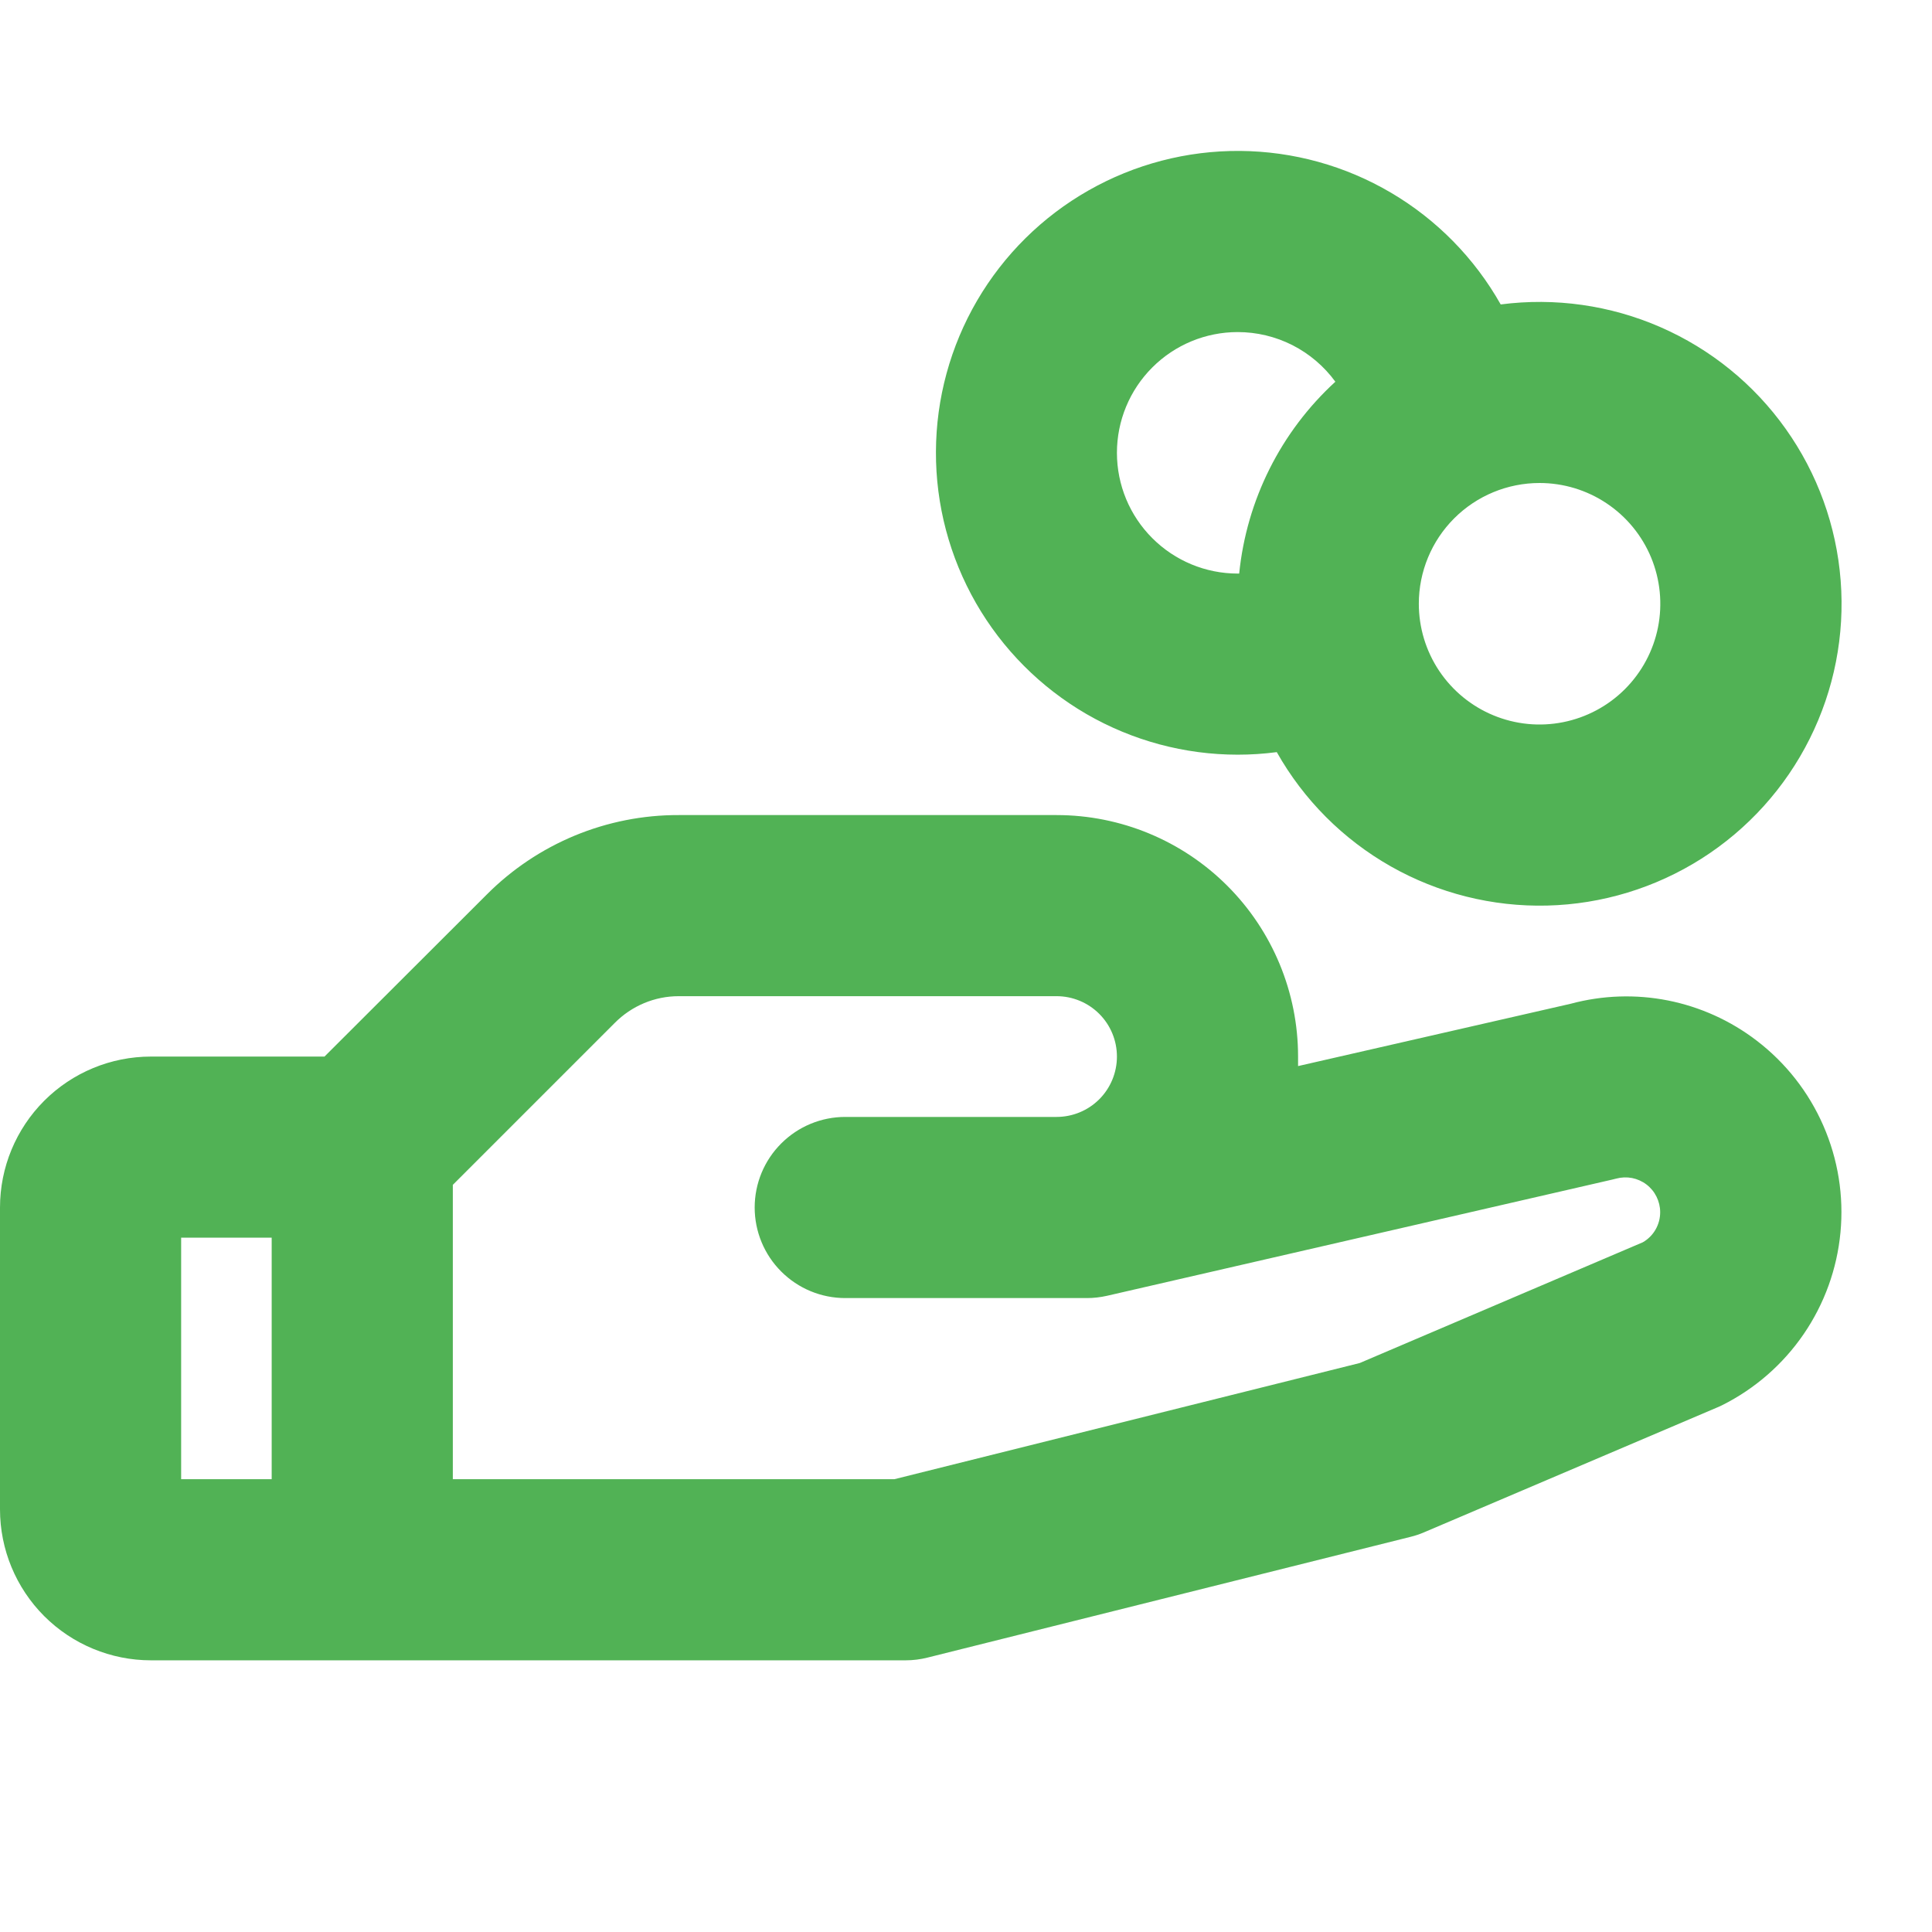 <svg width="50" height="50" viewBox="0 0 50 50" fill="none" xmlns="http://www.w3.org/2000/svg">
<g id="HandCoins" clip-path="url(#clip0_3116_1922)">
<path id="Vector" d="M45.461 26.93C44.786 26.413 44.001 26.058 43.167 25.892C42.333 25.727 41.472 25.756 40.65 25.977L33.594 27.59C33.594 27.508 33.594 27.426 33.594 27.344C33.594 25.686 32.935 24.096 31.763 22.924C30.591 21.752 29.001 21.094 27.344 21.094H17.566C16.643 21.091 15.728 21.272 14.875 21.625C14.022 21.979 13.247 22.498 12.596 23.152L8.398 27.344H3.906C2.87 27.344 1.877 27.755 1.144 28.488C0.412 29.22 0 30.214 0 31.25L0 39.062C0 40.099 0.412 41.092 1.144 41.825C1.877 42.557 2.87 42.969 3.906 42.969H23.438C23.629 42.969 23.82 42.945 24.006 42.898L36.506 39.773C36.625 39.744 36.742 39.705 36.855 39.656L44.438 36.426C44.482 36.408 44.525 36.389 44.568 36.367C45.416 35.943 46.142 35.31 46.678 34.528C47.214 33.746 47.542 32.84 47.631 31.896C47.721 30.952 47.568 30.001 47.188 29.132C46.809 28.263 46.214 27.505 45.461 26.93ZM7.031 38.281H4.688V32.031H7.031V38.281ZM42.516 32.15L35.19 35.275L23.148 38.281H11.719V30.664L15.91 26.473C16.127 26.254 16.385 26.08 16.669 25.961C16.953 25.842 17.258 25.781 17.566 25.781H27.344C27.758 25.781 28.156 25.946 28.449 26.239C28.742 26.532 28.906 26.929 28.906 27.344C28.906 27.758 28.742 28.156 28.449 28.449C28.156 28.742 27.758 28.906 27.344 28.906H21.875C21.253 28.906 20.657 29.153 20.218 29.593C19.778 30.032 19.531 30.628 19.531 31.25C19.531 31.872 19.778 32.468 20.218 32.907C20.657 33.347 21.253 33.594 21.875 33.594H28.125C28.302 33.594 28.478 33.574 28.65 33.535L41.736 30.525L41.828 30.502C41.962 30.466 42.102 30.461 42.237 30.487C42.373 30.514 42.501 30.571 42.611 30.655C42.721 30.739 42.81 30.847 42.871 30.971C42.932 31.095 42.965 31.231 42.965 31.369C42.966 31.527 42.925 31.683 42.846 31.82C42.767 31.958 42.653 32.072 42.516 32.15ZM32.031 19.531C32.37 19.531 32.708 19.509 33.043 19.465C33.739 20.7 34.759 21.721 35.992 22.421C37.225 23.12 38.625 23.471 40.042 23.436C41.459 23.401 42.84 22.98 44.037 22.22C45.233 21.46 46.2 20.389 46.834 19.121C47.469 17.853 47.746 16.436 47.636 15.023C47.527 13.61 47.035 12.253 46.213 11.098C45.392 9.942 44.271 9.033 42.972 8.466C41.673 7.899 40.244 7.696 38.838 7.879C38.162 6.682 37.183 5.684 35.998 4.987C34.814 4.289 33.467 3.917 32.092 3.906C30.718 3.896 29.365 4.249 28.17 4.929C26.976 5.608 25.982 6.591 25.288 7.778C24.595 8.965 24.227 10.314 24.222 11.688C24.216 13.063 24.574 14.414 25.258 15.607C25.942 16.799 26.928 17.789 28.117 18.479C29.307 19.168 30.657 19.531 32.031 19.531ZM39.844 12.5C40.462 12.5 41.066 12.683 41.58 13.027C42.094 13.37 42.494 13.858 42.731 14.429C42.967 15 43.029 15.629 42.909 16.235C42.788 16.841 42.49 17.398 42.053 17.835C41.616 18.272 41.06 18.569 40.453 18.69C39.847 18.811 39.219 18.749 38.648 18.512C38.077 18.276 37.589 17.875 37.245 17.361C36.902 16.847 36.719 16.243 36.719 15.625C36.719 14.796 37.048 14.001 37.634 13.415C38.22 12.829 39.015 12.5 39.844 12.5ZM32.031 8.594C32.524 8.594 33.01 8.71 33.449 8.933C33.888 9.157 34.269 9.481 34.559 9.879C33.148 11.172 32.262 12.939 32.07 14.844H32.031C31.202 14.844 30.408 14.514 29.822 13.928C29.235 13.342 28.906 12.548 28.906 11.719C28.906 10.89 29.235 10.095 29.822 9.509C30.408 8.923 31.202 8.594 32.031 8.594Z" fill="#51B255"/>
</g>
<defs>
<clipPath id="clip0_3116_1922">
<rect width="50" height="50" fill="white"/>
</clipPath>
</defs>
</svg>
